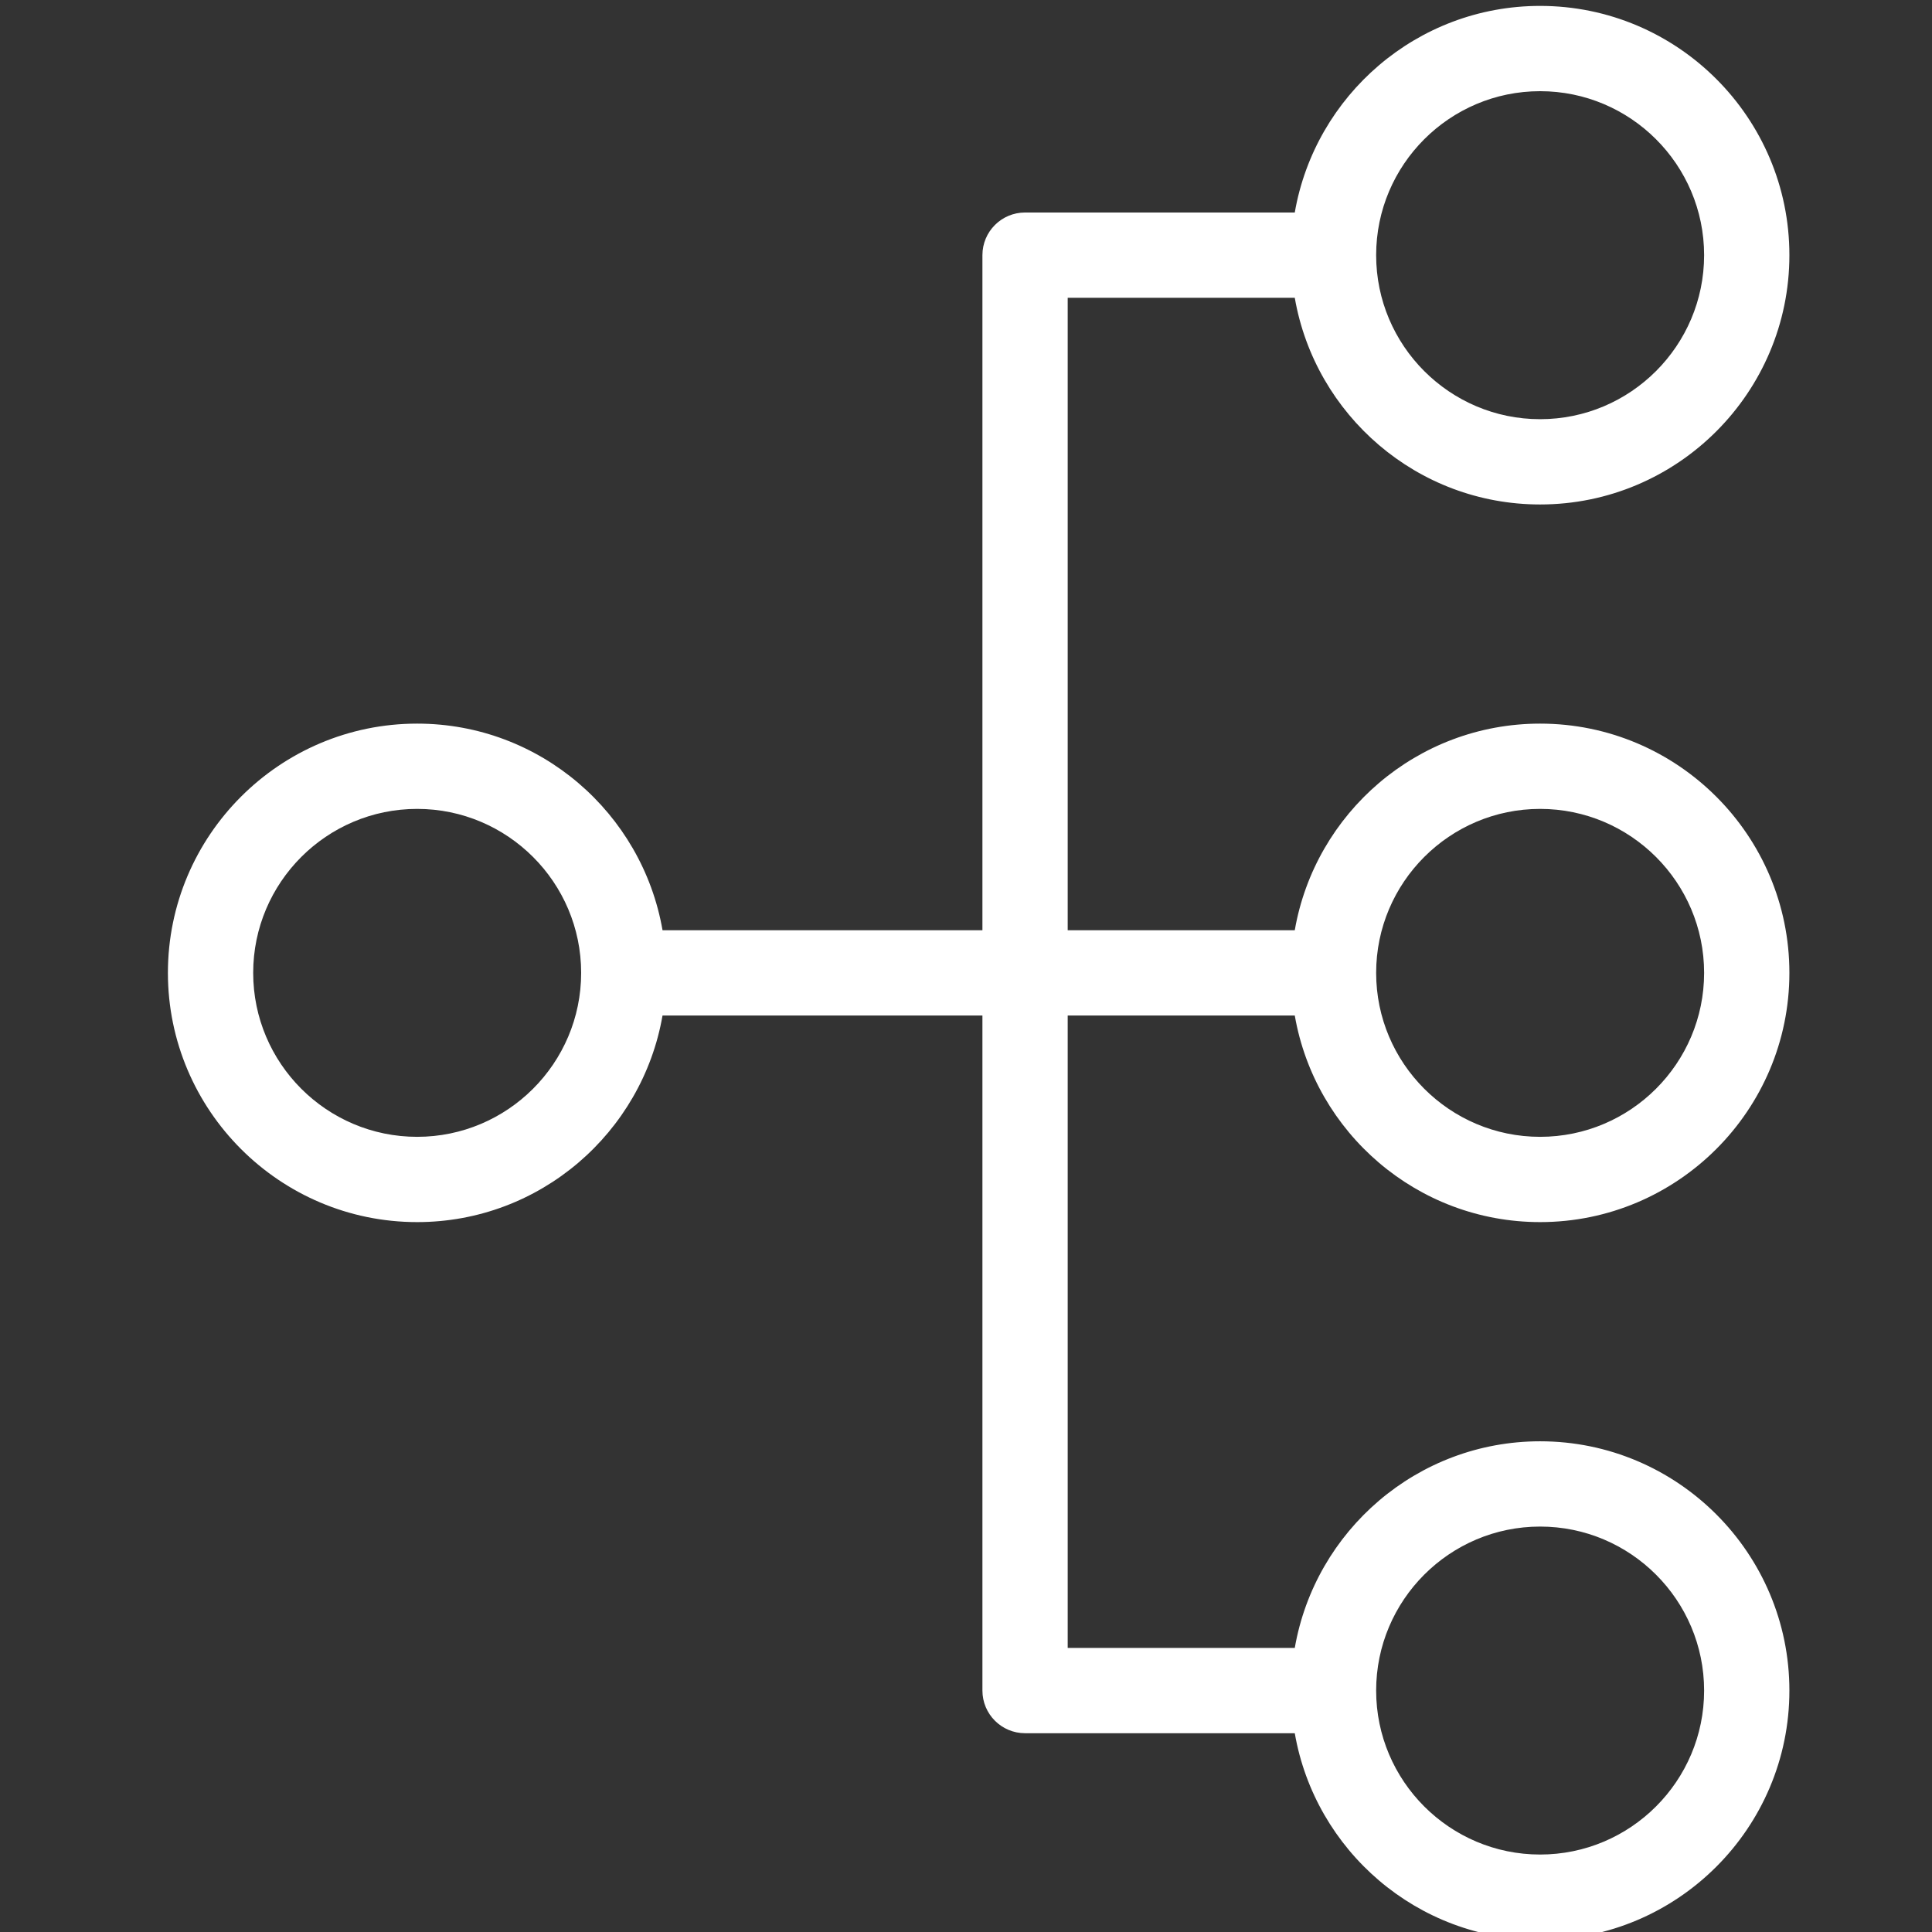 <?xml version="1.0" encoding="UTF-8" standalone="no"?>
<!DOCTYPE svg PUBLIC "-//W3C//DTD SVG 1.1//EN" "http://www.w3.org/Graphics/SVG/1.1/DTD/svg11.dtd">
<svg width="100%" height="100%" viewBox="0 0 30 30" version="1.1" xmlns="http://www.w3.org/2000/svg" xmlns:xlink="http://www.w3.org/1999/xlink" xml:space="preserve" xmlns:serif="http://www.serif.com/" style="fill-rule:evenodd;clip-rule:evenodd;stroke-linejoin:round;stroke-miterlimit:2;">
    <rect x="0" y="0" width="30" height="30" fill="#333333" stroke="none"/>
    <g transform="matrix(1,0,0,1,-152,-1696.64)">
        <g transform="matrix(1,0,0,1,-1149.05,1062.12)">
            <g transform="matrix(1.154,0,0,1.154,-202.585,-99.926)">
                <g transform="matrix(1.21,0,0,1.21,192.003,-165.393)">
                    <rect x="918" y="662.519" width="21.481" height="21.481" style="fill:none;"/>
                </g>
                <g transform="matrix(0.51,0,0,0.51,1323.7,642.075)">
                    <path d="M0,29.218C2.386,29.218 4.327,31.159 4.327,33.545C4.327,35.93 2.386,37.871 0,37.871C-2.385,37.871 -4.326,35.93 -4.326,33.545C-4.326,31.159 -2.385,29.218 0,29.218M-29.628,18.935C-32.014,18.935 -33.954,16.994 -33.954,14.609C-33.954,12.224 -32.014,10.283 -29.628,10.283C-27.242,10.283 -25.301,12.224 -25.301,14.609C-25.301,16.994 -27.242,18.935 -29.628,18.935M0,-8.653C2.386,-8.653 4.327,-6.713 4.327,-4.327C4.327,-1.941 2.386,0.001 0,0.001C-2.385,0.001 -4.326,-1.941 -4.326,-4.327C-4.326,-6.713 -2.385,-8.653 0,-8.653M0,10.283C2.386,10.283 4.327,12.224 4.327,14.609C4.327,16.994 2.386,18.935 0,18.935C-2.385,18.935 -4.326,16.994 -4.326,14.609C-4.326,12.224 -2.385,10.283 0,10.283M-6.473,15.734C-5.937,18.825 -3.242,21.185 0,21.185C3.627,21.185 6.577,18.235 6.577,14.609C6.577,10.983 3.627,8.033 0,8.033C-3.242,8.033 -5.937,10.393 -6.473,13.484L-12.464,13.484L-12.464,-3.202L-6.473,-3.202C-5.937,-0.11 -3.242,2.251 0,2.251C3.627,2.251 6.577,-0.7 6.577,-4.327C6.577,-7.953 3.627,-10.903 0,-10.903C-3.242,-10.903 -5.937,-8.543 -6.473,-5.452L-13.589,-5.452C-14.21,-5.452 -14.714,-4.949 -14.714,-4.327L-14.714,13.484L-23.154,13.484C-23.691,10.393 -26.385,8.033 -29.628,8.033C-33.254,8.033 -36.204,10.983 -36.204,14.609C-36.204,18.235 -33.254,21.185 -29.628,21.185C-26.385,21.185 -23.691,18.825 -23.154,15.734L-14.714,15.734L-14.714,33.545C-14.714,34.166 -14.21,34.67 -13.589,34.67L-6.473,34.67C-5.937,37.761 -3.242,40.121 0,40.121C3.627,40.121 6.577,37.171 6.577,33.545C6.577,29.918 3.627,26.968 0,26.968C-3.242,26.968 -5.937,29.329 -6.473,32.42L-12.464,32.42L-12.464,15.734L-6.473,15.734Z" style="fill:white;fill-rule:nonzero;"/>
                </g>
            </g>
        </g>
    </g>
</svg>

